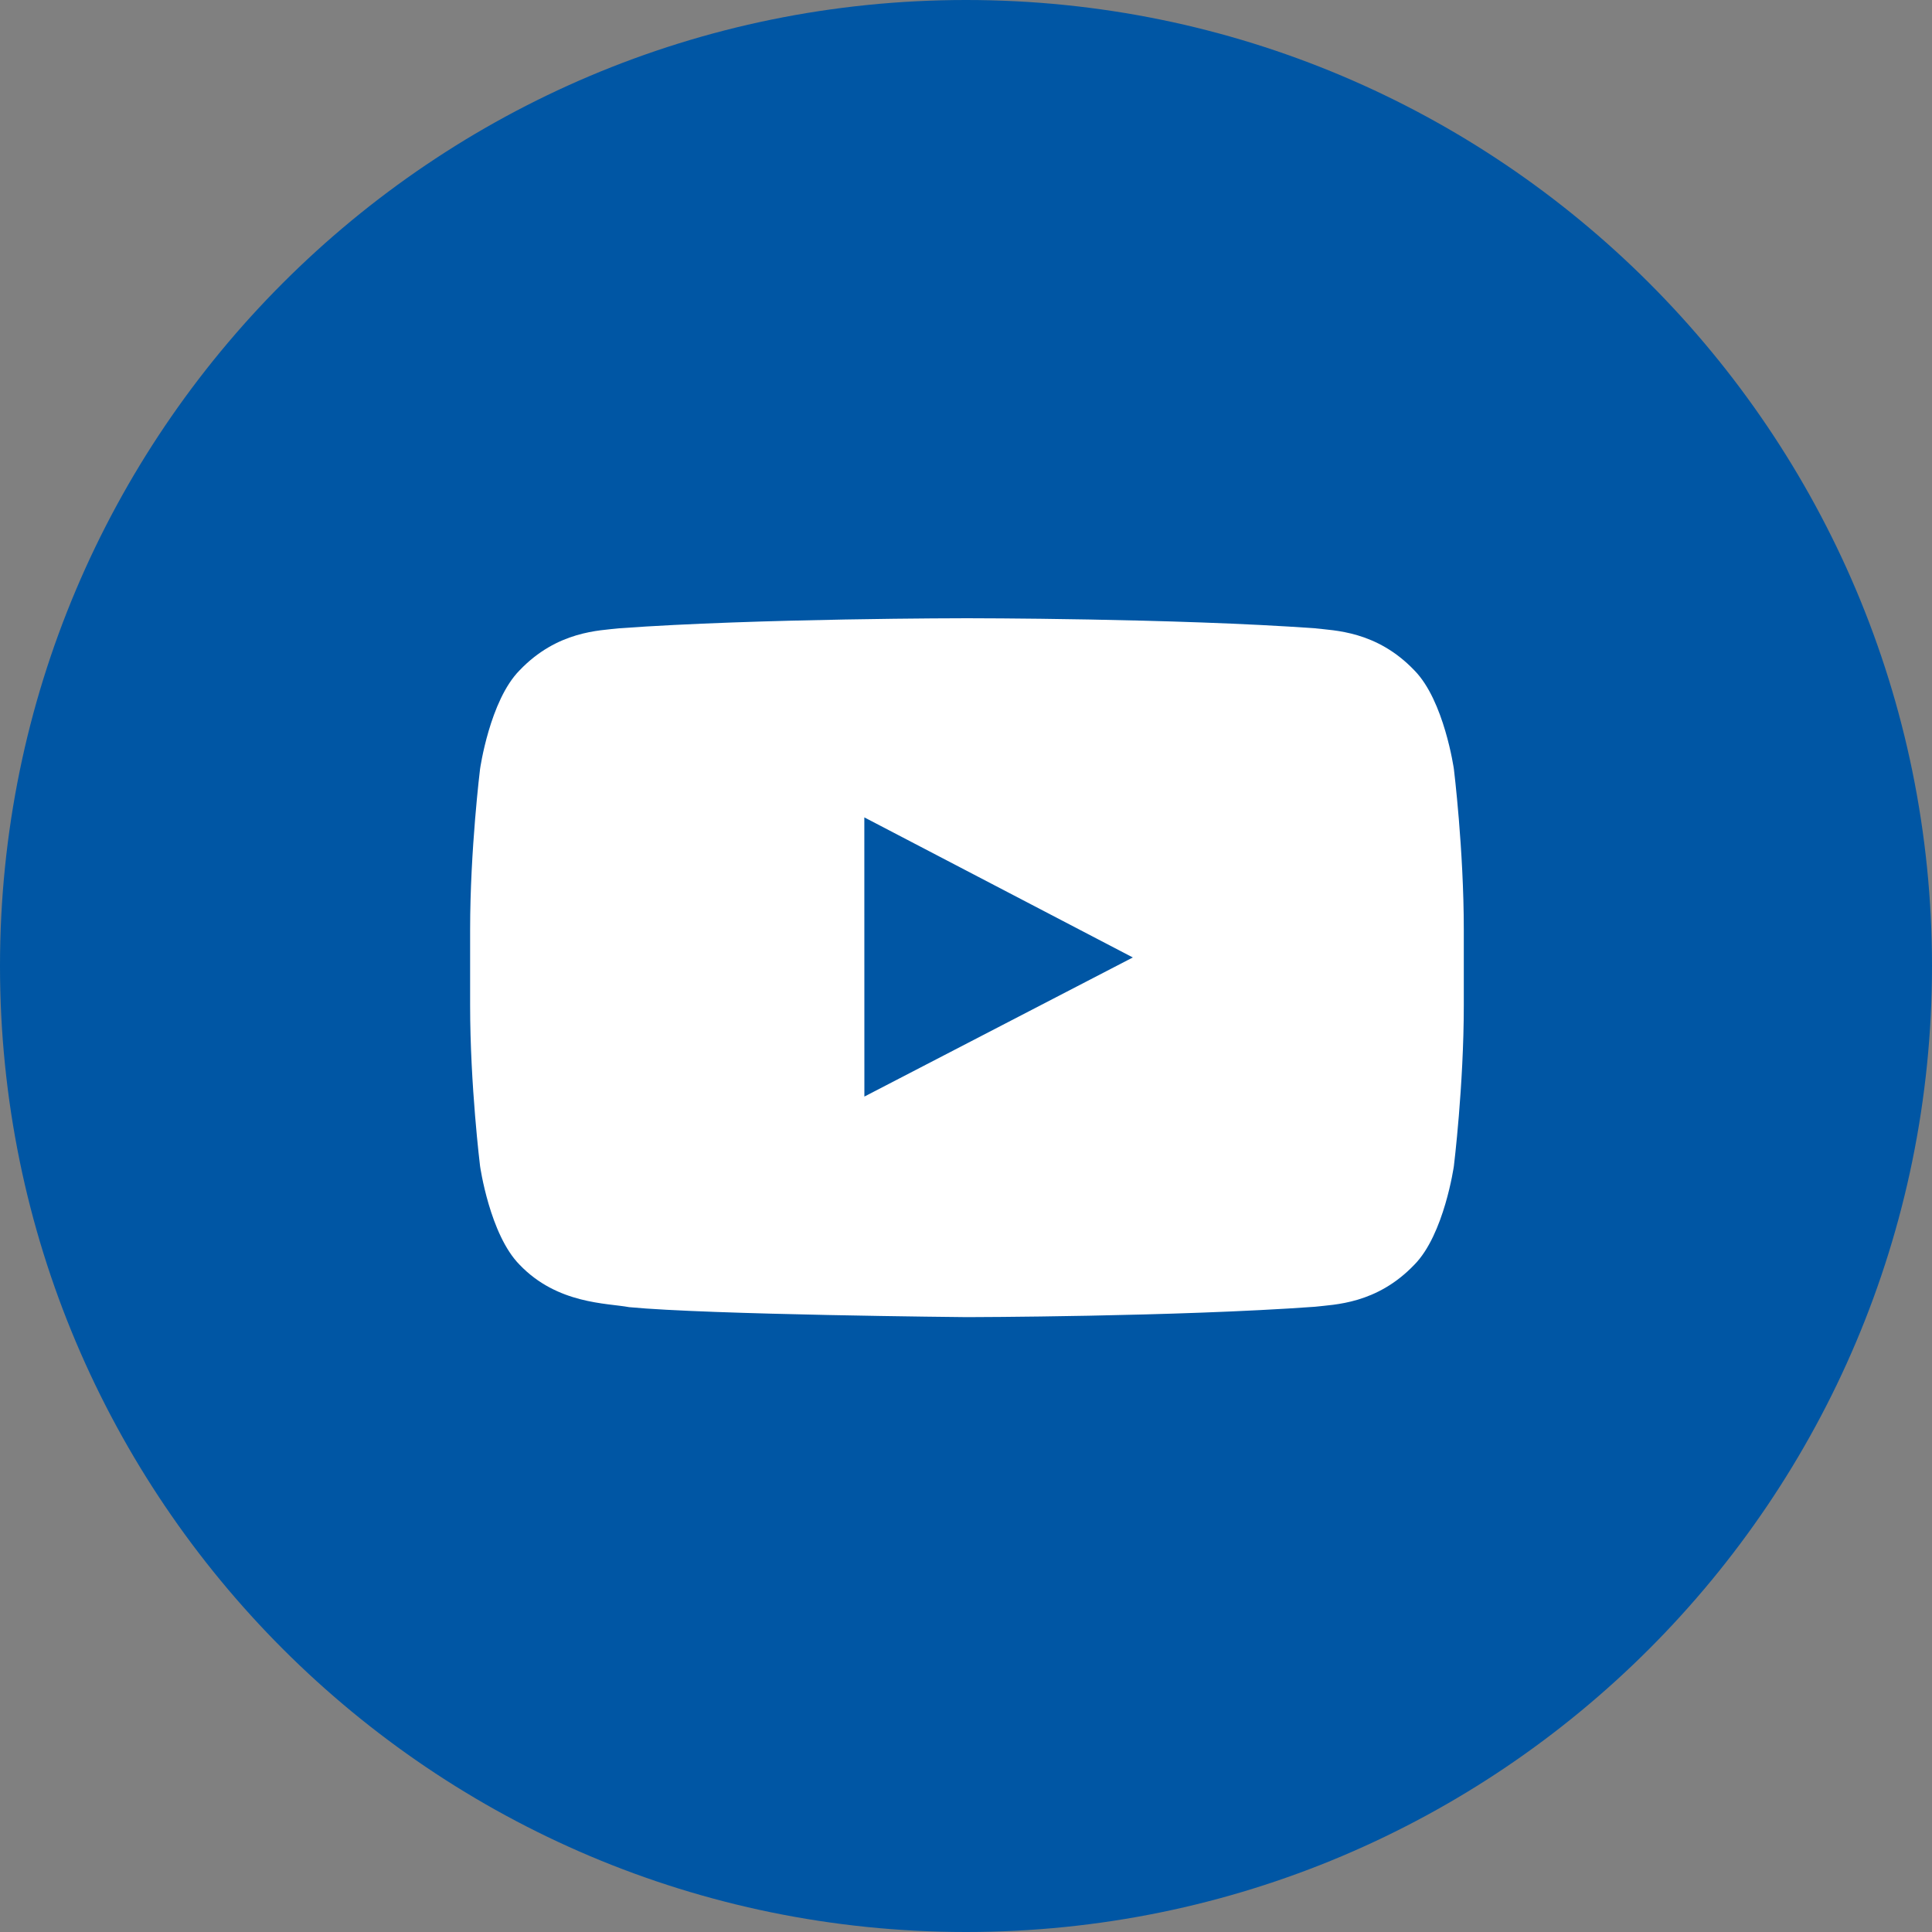 <?xml version="1.0" encoding="UTF-8"?>
<svg width="300px" height="300px" viewBox="0 0 300 300" version="1.1" xmlns="http://www.w3.org/2000/svg" xmlns:xlink="http://www.w3.org/1999/xlink">
    <rect x="0" y="0" width="300" height="300" fill="#808080" stroke="none"/>
    <!-- Generator: Sketch 52.6 (67491) - http://www.bohemiancoding.com/sketch -->
    <title>Group</title>
    <desc>Created with Sketch.</desc>
    <g id="8.-Social-media" stroke="none" stroke-width="1" fill="none" fill-rule="evenodd">
        <g id="8.-Social-Media/Youtube/Dark">
            <g id="Group">
                <g>
                    <path d="M300,150 C300,232.843 232.843,300 150,300 C67.157,300 0,232.843 0,150 C0,67.157 67.157,0 150,0 C232.843,0 300,67.157 300,150" id="Fill-1" fill="#0056A4"></path>
                    <path d="M134.22,170.276 L134.212,126.922 L175.906,148.674 L134.22,170.276 Z M225.758,119.412 C225.758,119.412 224.25,108.779 219.624,104.096 C213.757,97.951 207.18,97.921 204.163,97.56 C182.572,96 150.183,96 150.183,96 L150.116,96 C150.116,96 117.728,96 96.135,97.56 C93.118,97.921 86.544,97.951 80.675,104.096 C76.048,108.779 74.543,119.412 74.543,119.412 C74.543,119.412 73,131.898 73,144.384 L73,156.09 C73,168.577 74.543,181.063 74.543,181.063 C74.543,181.063 76.048,191.696 80.675,196.379 C86.544,202.524 94.254,202.33 97.689,202.974 C110.033,204.158 150.15,204.524 150.15,204.524 C150.15,204.524 182.572,204.475 204.163,202.914 C207.18,202.554 213.757,202.524 219.624,196.379 C224.25,191.696 225.758,181.063 225.758,181.063 C225.758,181.063 227.298,168.577 227.298,156.09 L227.298,144.384 C227.298,131.898 225.758,119.412 225.758,119.412 Z" id="youtube-icon" fill="#FFFFFF"></path>
                </g>
            </g>
        </g>
    </g>
</svg>